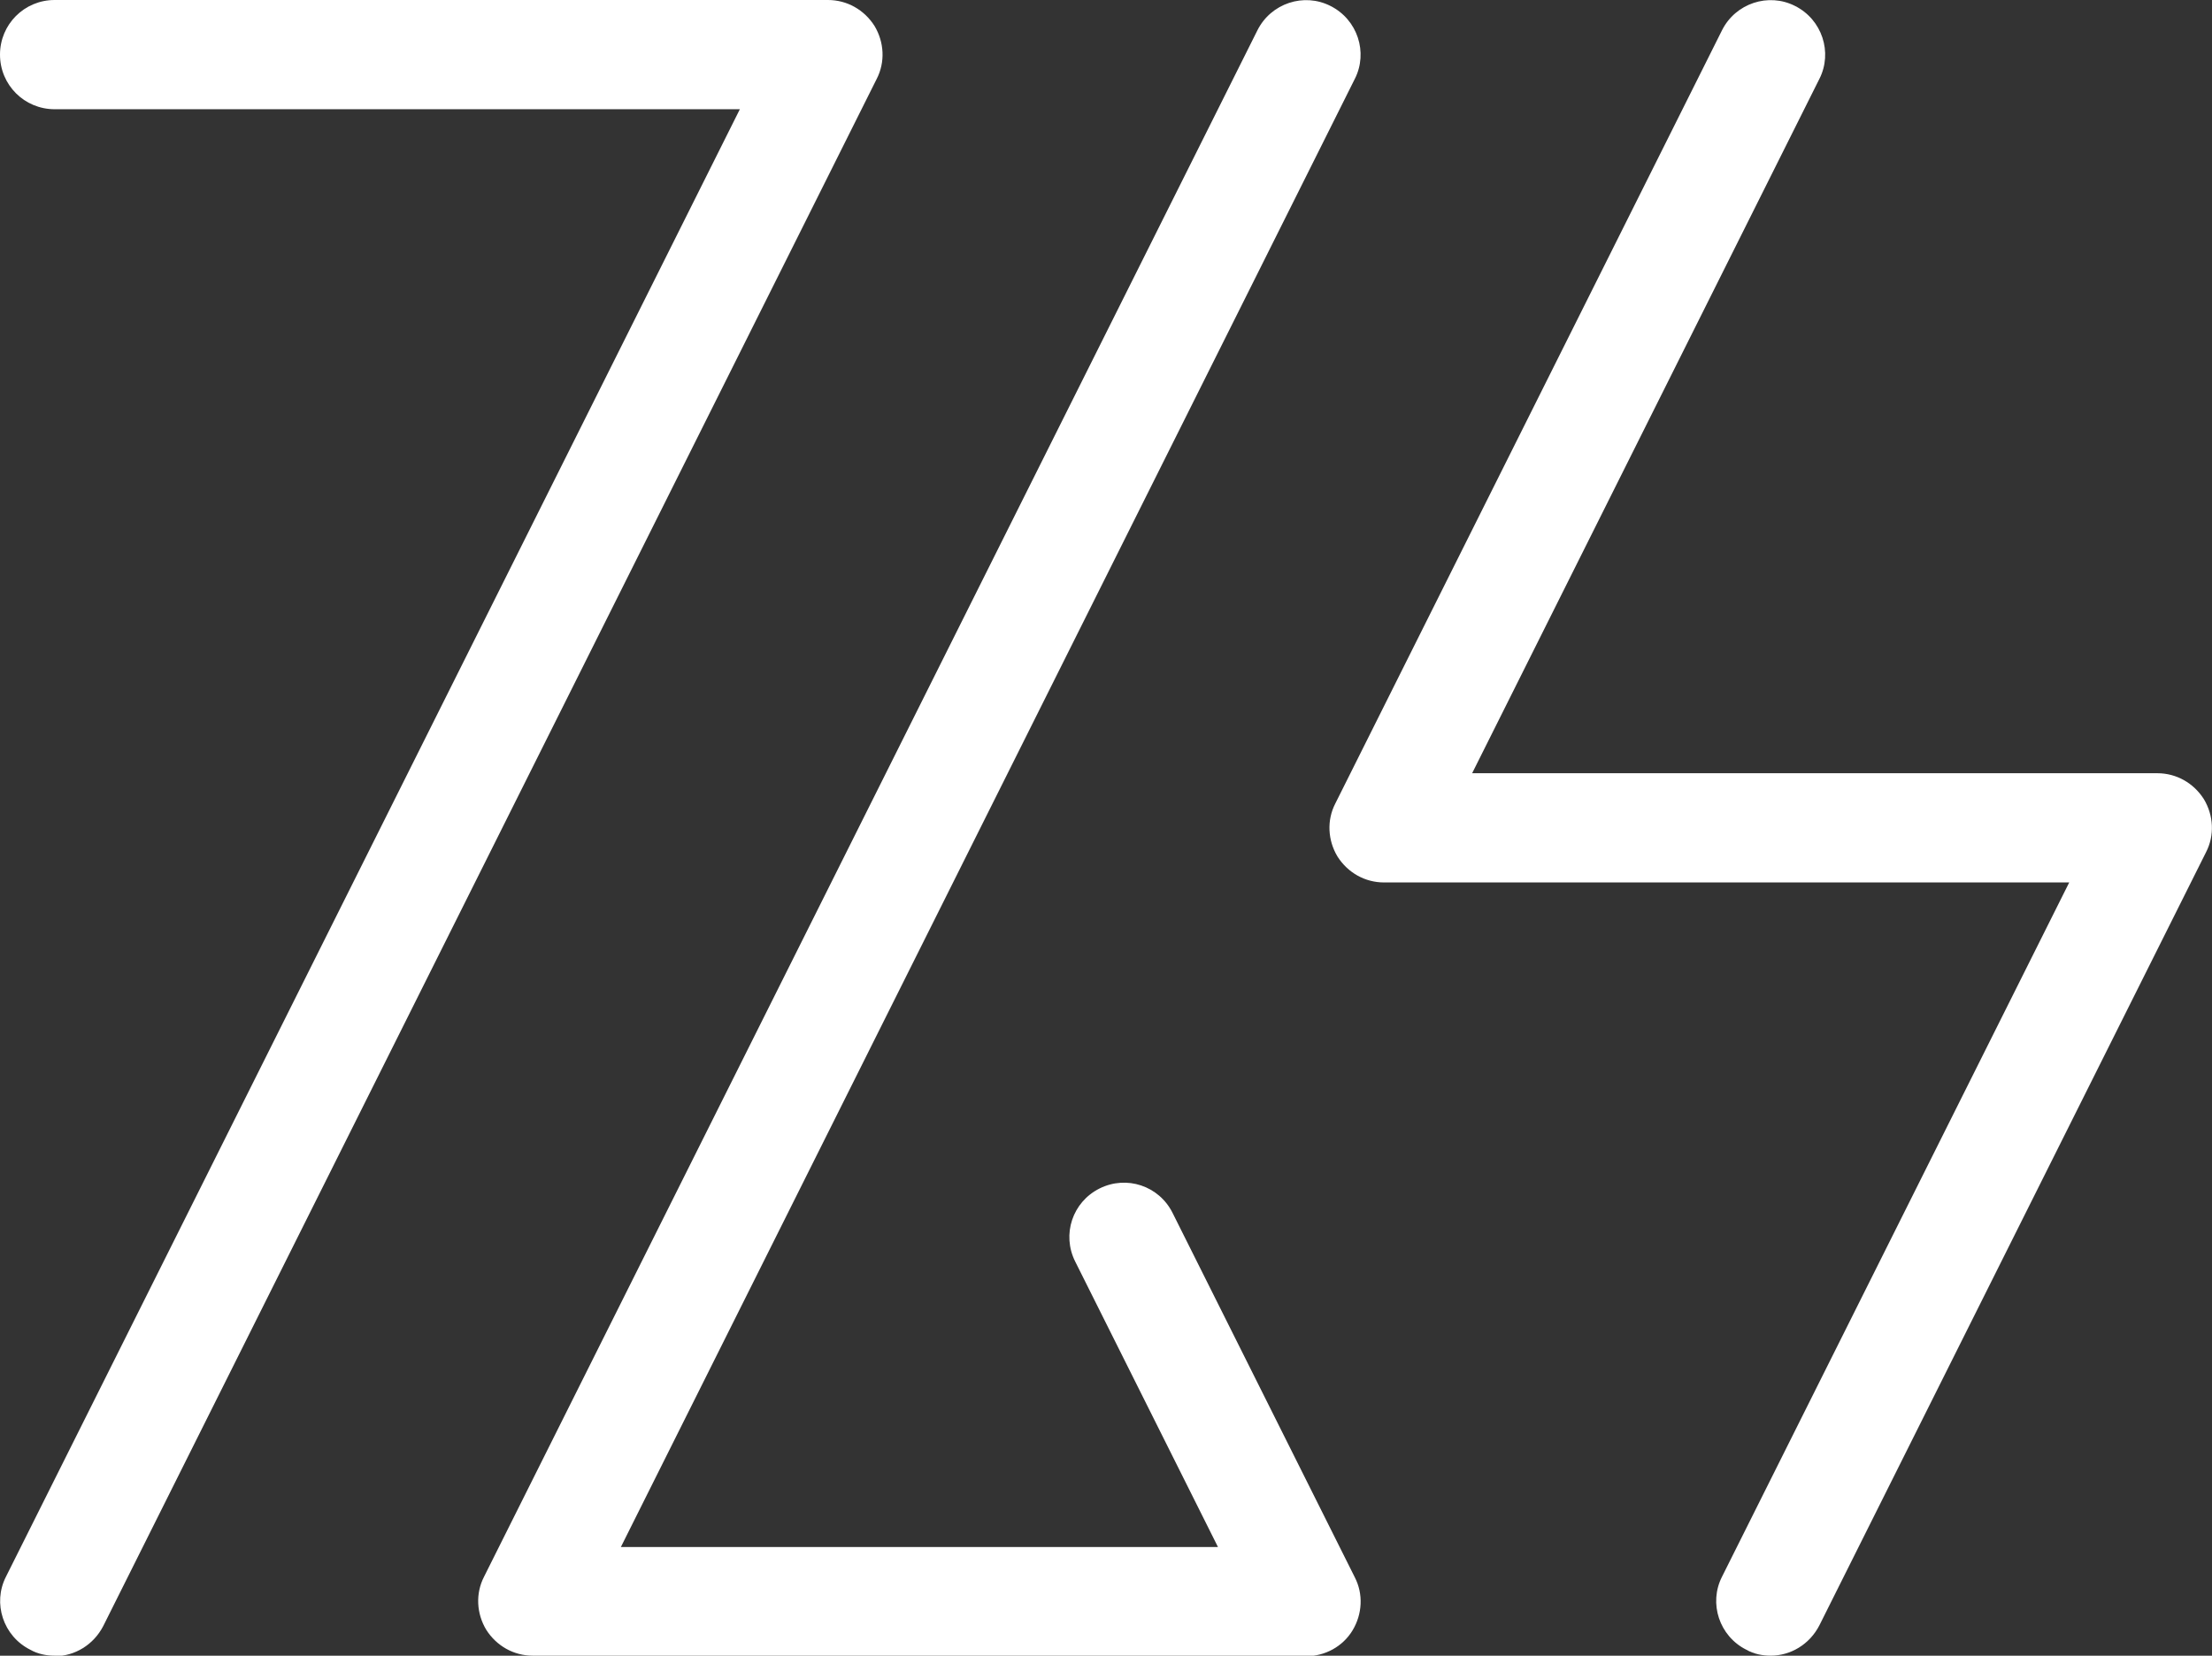 <?xml version="1.0" encoding="UTF-8"?>
<svg id="_圖層_2" data-name="圖層 2" xmlns="http://www.w3.org/2000/svg" viewBox="0 0 40.9 30.62">
  <rect x="0" y="0" width="40.9" height="30.62" fill="#333333" stroke="none"/>
  <defs>
    <style>
      .cls-1 {
        fill: #fff;
      }
    </style>
  </defs>
  <g id="_圖層_1-2" data-name="圖層 1">
    <g>
      <path class="cls-1" d="m1.01,30.62c-.15,0-.31-.03-.45-.11-.5-.25-.7-.86-.45-1.35L13.68,2.02H1.01C.45,2.02,0,1.57,0,1.01S.45,0,1.01,0h14.3c.35,0,.67.18.86.48.18.3.2.67.04.98L1.91,30.07c-.18.35-.53.56-.9.56Z"/>
      <path class="cls-1" d="m24.15,30.62h-14.3c-.35,0-.67-.18-.86-.48-.18-.3-.2-.67-.04-.98L23.25.56c.25-.5.86-.7,1.35-.45.5.25.7.86.45,1.35l-13.57,27.15h11.04l-2.64-5.28c-.25-.5-.05-1.1.45-1.35.5-.25,1.1-.05,1.35.45l3.37,6.74c.16.31.14.68-.04.98-.18.3-.51.48-.86.48Z"/>
      <path class="cls-1" d="m32.74,30.62c-.15,0-.31-.03-.45-.11-.5-.25-.7-.86-.45-1.35l6.42-12.84h-12.67c-.35,0-.67-.18-.86-.48-.18-.3-.2-.67-.04-.98L31.84.56c.25-.5.86-.7,1.35-.45.5.25.7.86.45,1.35l-6.42,12.84h12.67c.35,0,.67.18.86.48.18.3.2.67.04.98l-7.15,14.3c-.18.35-.53.56-.9.56Z"/>
    </g>
  </g>
</svg>